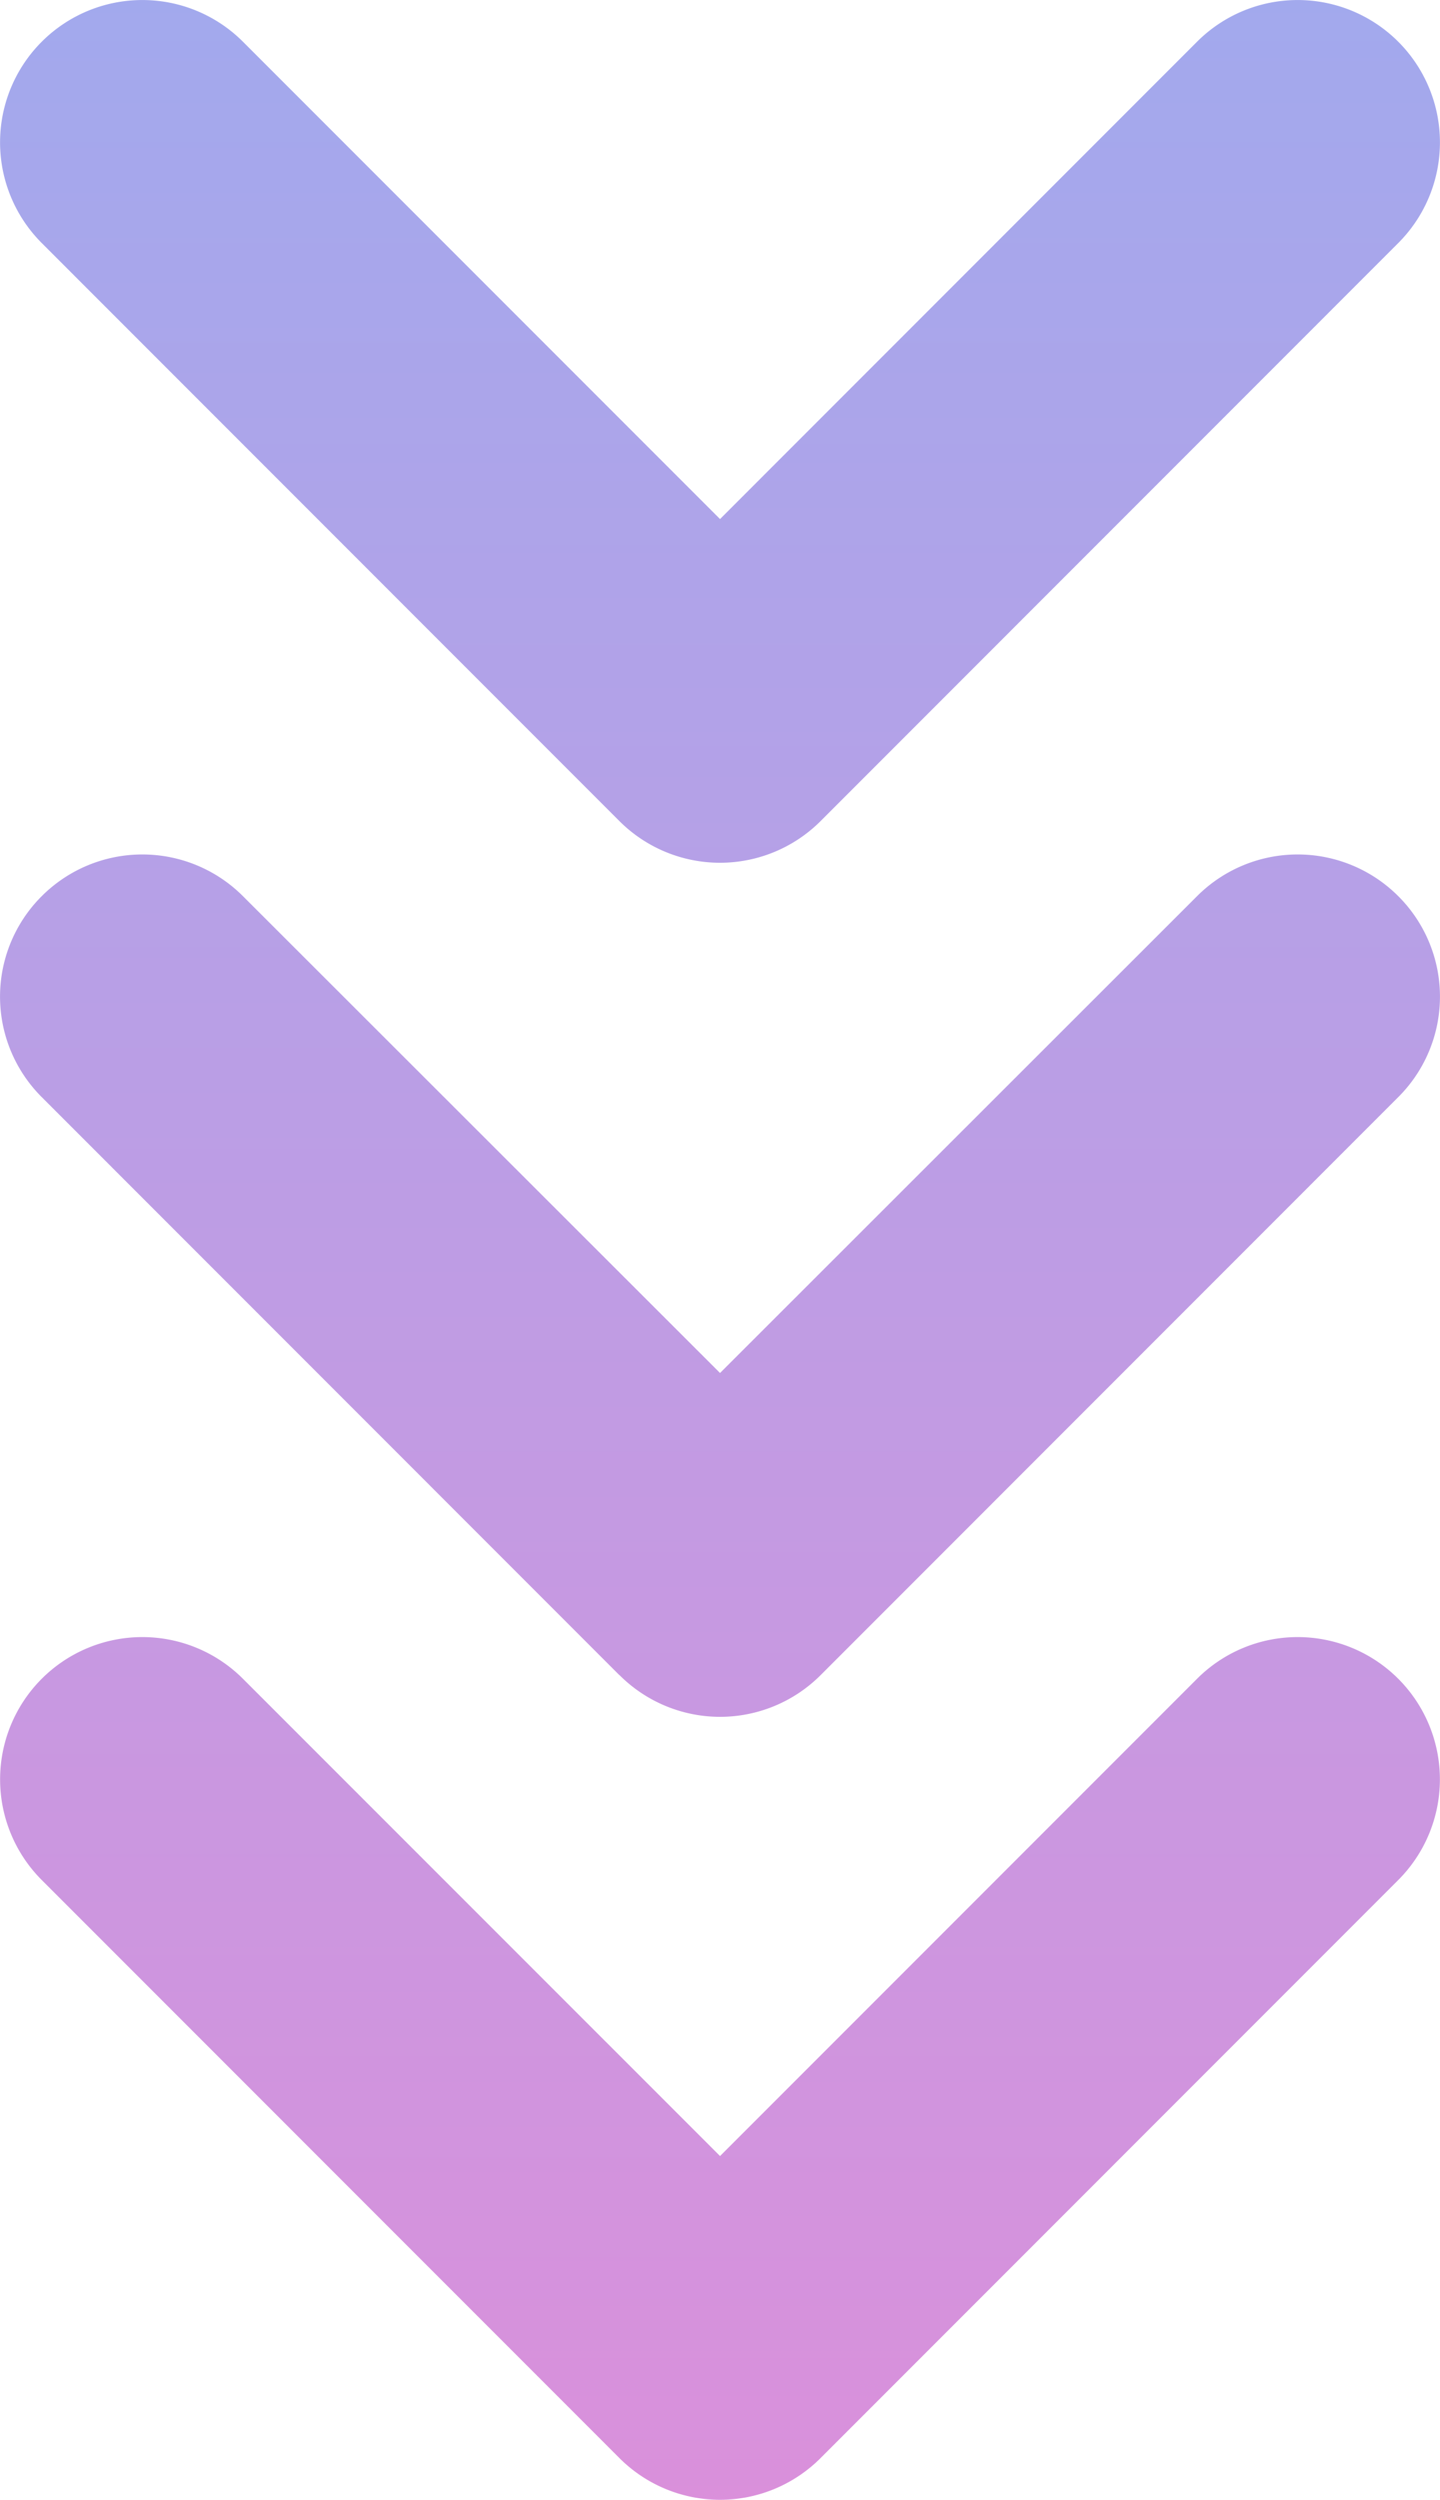 <svg xmlns="http://www.w3.org/2000/svg" xmlns:xlink="http://www.w3.org/1999/xlink" width="20.243" height="35.123" viewBox="0 0 20.243 35.123">
  <defs>
    <linearGradient id="linear-gradient" x1="0.5" x2="0.5" y2="1" gradientUnits="objectBoundingBox">
      <stop offset="0" stop-color="#a2a9ed"/>
      <stop offset="1" stop-color="#da90db"/>
    </linearGradient>
  </defs>
  <path id="arrow-down" d="M16134.533-7589.517l-8.12-8.121a2,2,0,0,1,0-2.828,2,2,0,0,1,2.828,0l6.707,6.706,6.706-6.706a2,2,0,0,1,2.828,0,2,2,0,0,1,0,2.828l-8.12,8.121a2,2,0,0,1-1.414.587A2,2,0,0,1,16134.533-7589.517Zm0-11-8.12-8.121a1.993,1.993,0,0,1,0-2.824,2,2,0,0,1,2.828,0l6.707,6.7,6.706-6.7a2,2,0,0,1,2.828,0,1.993,1.993,0,0,1,0,2.824l-8.12,8.121a2,2,0,0,1-1.414.586A2,2,0,0,1,16134.533-7600.519Zm0-12-8.12-8.121a2,2,0,0,1,0-2.829,2,2,0,0,1,2.828,0l6.707,6.707,6.706-6.707a2,2,0,0,1,2.828,0,2,2,0,0,1,0,2.829l-8.12,8.121a2,2,0,0,1-1.414.586A2,2,0,0,1,16134.533-7612.517Z" transform="translate(-16125.826 7624.053)" fill="url(#linear-gradient)"/>
</svg>
